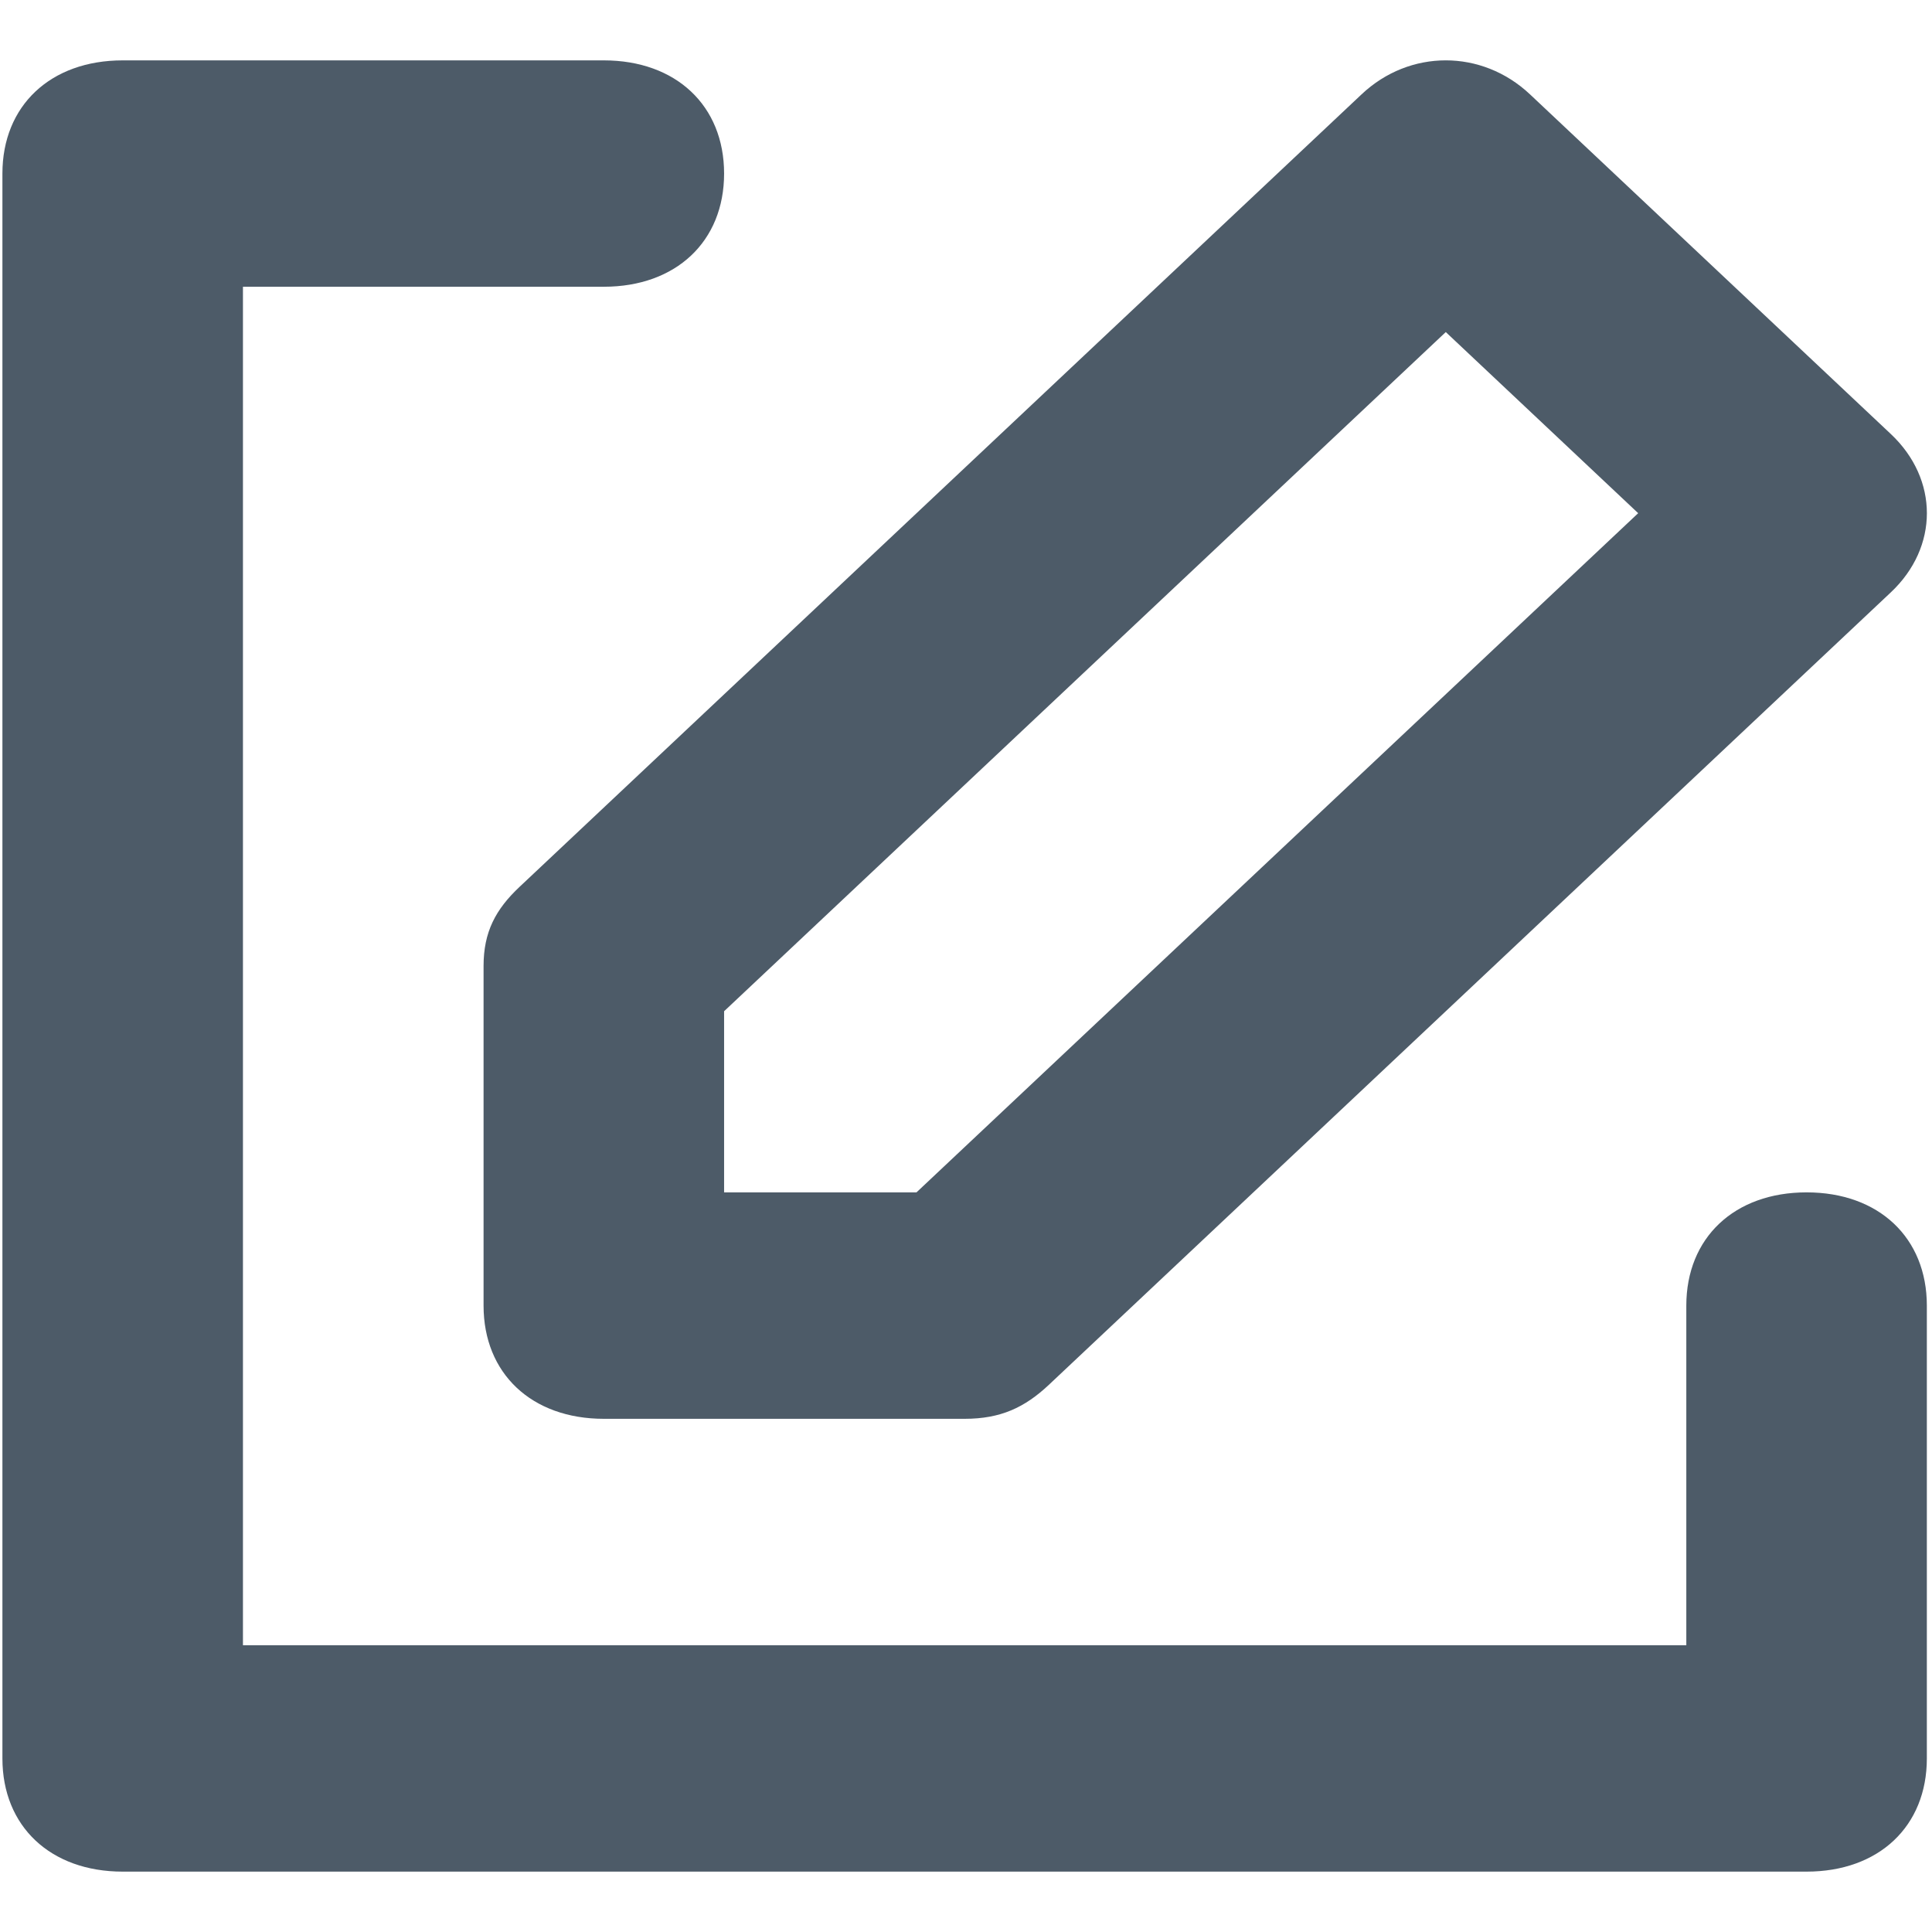 <svg width="24" height="24" viewBox="0 0 24 24" fill="none" xmlns="http://www.w3.org/2000/svg">
<path fill-rule="evenodd" clip-rule="evenodd" d="M11.385 14.812H8.995V12.562L17.96 4.125L20.35 6.375L11.385 14.812ZM19.006 1.172C18.408 0.609 17.511 0.609 16.914 1.172L6.455 11.016C6.156 11.297 6.007 11.578 6.007 12V16.219C6.007 17.062 6.604 17.625 7.501 17.625H11.983C12.431 17.625 12.73 17.484 13.029 17.203L23.488 7.359C24.086 6.797 24.086 5.953 23.488 5.391L19.006 1.172ZM22.442 14.812C21.546 14.812 20.948 15.375 20.948 16.219V20.438H3.018V3.562H7.501C8.397 3.562 8.995 3 8.995 2.156C8.995 1.312 8.397 0.75 7.501 0.75H1.524C0.628 0.75 0.03 1.312 0.03 2.156V21.844C0.03 22.688 0.628 23.25 1.524 23.25H22.442C23.339 23.25 23.936 22.688 23.936 21.844V16.219C23.936 15.375 23.339 14.812 22.442 14.812Z" fill="#4D5B68"/>
</svg>
